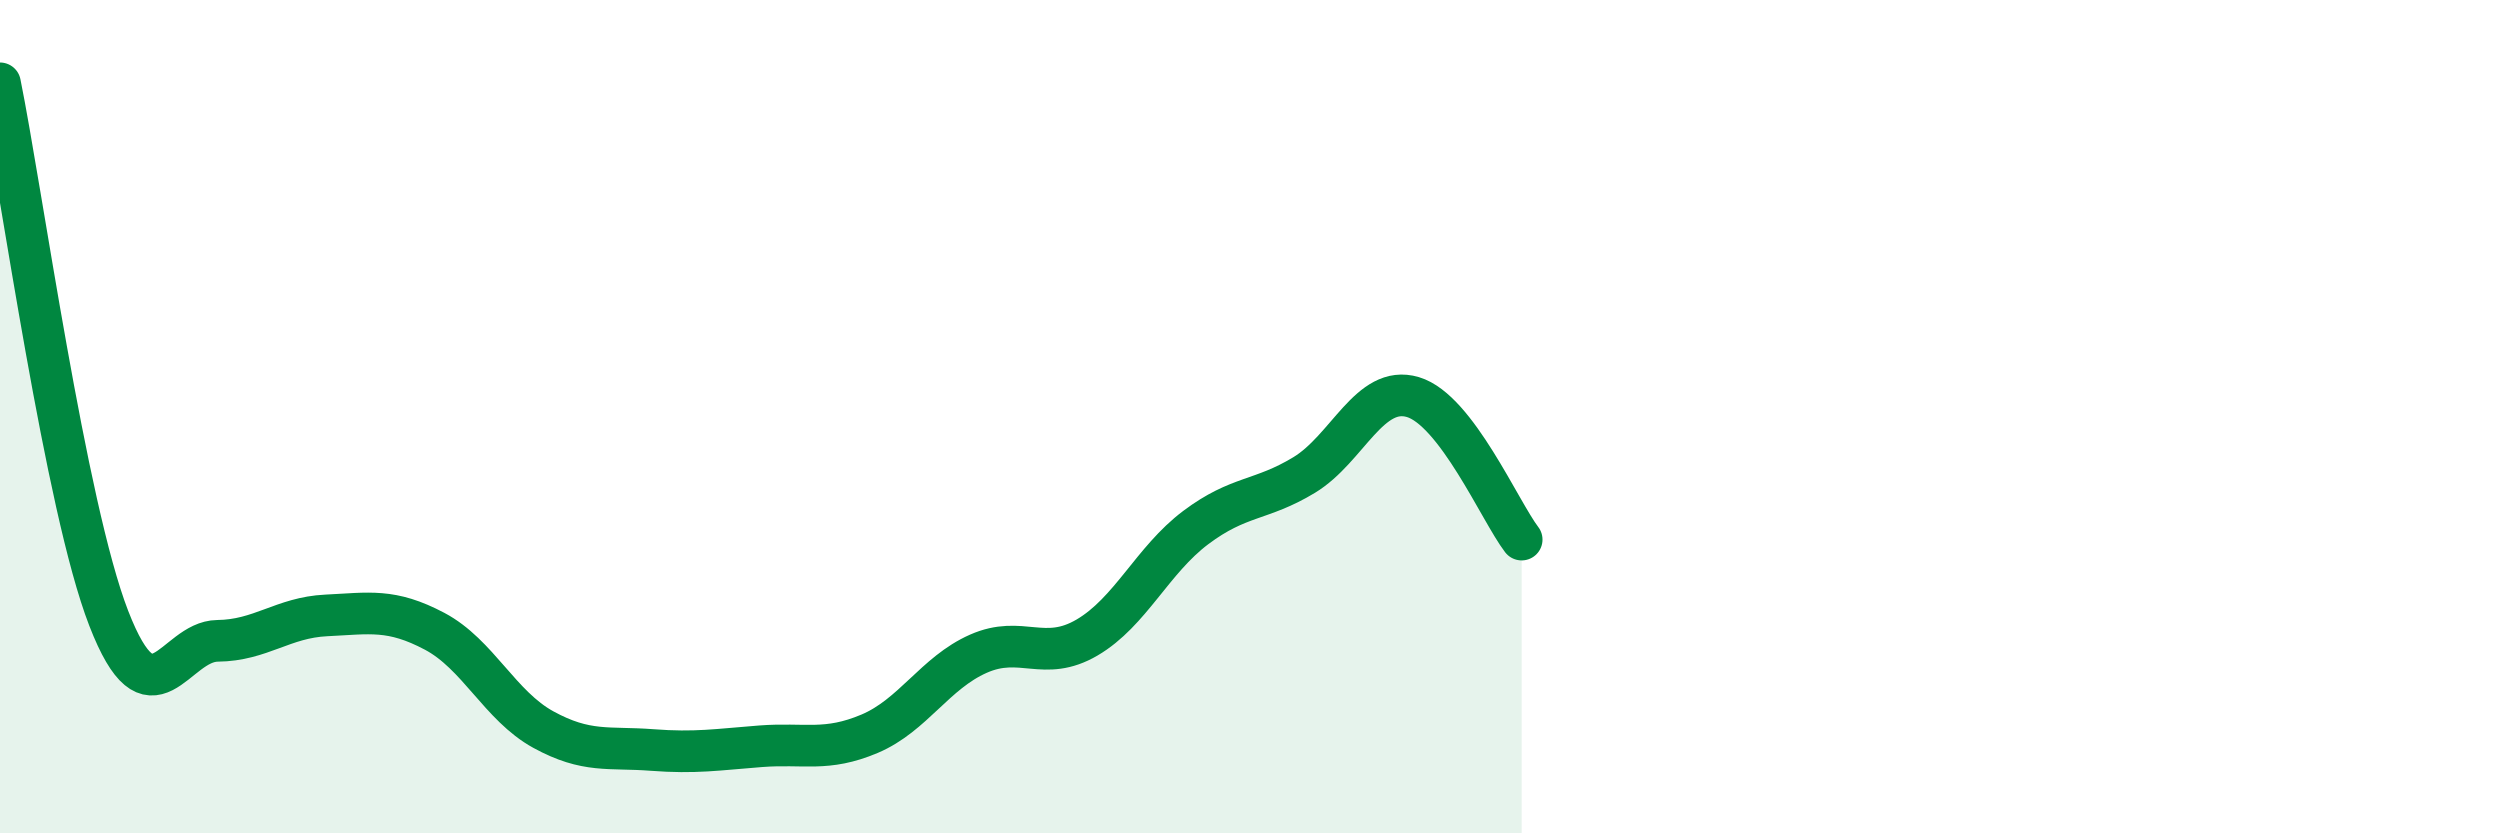 
    <svg width="60" height="20" viewBox="0 0 60 20" xmlns="http://www.w3.org/2000/svg">
      <path
        d="M 0,2 C 0.52,4.57 1.57,12.16 2.61,14.84 C 3.65,17.52 4.18,15.39 5.22,15.38 C 6.26,15.37 6.79,14.82 7.83,14.77 C 8.87,14.72 9.39,14.6 10.43,15.15 C 11.47,15.7 12,16.94 13.04,17.51 C 14.08,18.08 14.61,17.92 15.65,18 C 16.69,18.08 17.22,17.99 18.26,17.91 C 19.3,17.83 19.83,18.05 20.87,17.61 C 21.91,17.17 22.44,16.15 23.48,15.69 C 24.52,15.23 25.05,15.91 26.09,15.3 C 27.13,14.69 27.66,13.44 28.7,12.66 C 29.74,11.88 30.26,12.03 31.3,11.4 C 32.34,10.77 32.87,9.22 33.91,9.53 C 34.95,9.84 36,12.27 36.52,12.95L36.52 20L0 20Z"
        fill="#008740"
        opacity="0.1"
        stroke-linecap="round"
        stroke-linejoin="round"
      />
      <path
        d="M 0,2 C 0.52,4.57 1.57,12.16 2.61,14.84 C 3.65,17.52 4.18,15.39 5.22,15.38 C 6.26,15.37 6.79,14.82 7.83,14.77 C 8.87,14.72 9.39,14.6 10.43,15.15 C 11.47,15.7 12,16.94 13.04,17.51 C 14.08,18.08 14.61,17.92 15.65,18 C 16.69,18.08 17.22,17.99 18.26,17.91 C 19.3,17.83 19.83,18.05 20.87,17.61 C 21.91,17.17 22.44,16.15 23.48,15.69 C 24.52,15.23 25.05,15.91 26.09,15.3 C 27.13,14.69 27.66,13.44 28.7,12.66 C 29.74,11.88 30.26,12.03 31.3,11.4 C 32.34,10.77 32.87,9.22 33.91,9.53 C 34.95,9.84 36,12.27 36.52,12.95"
        stroke="#008740"
        stroke-width="1"
        fill="none"
        stroke-linecap="round"
        stroke-linejoin="round"
      />
    </svg>
  